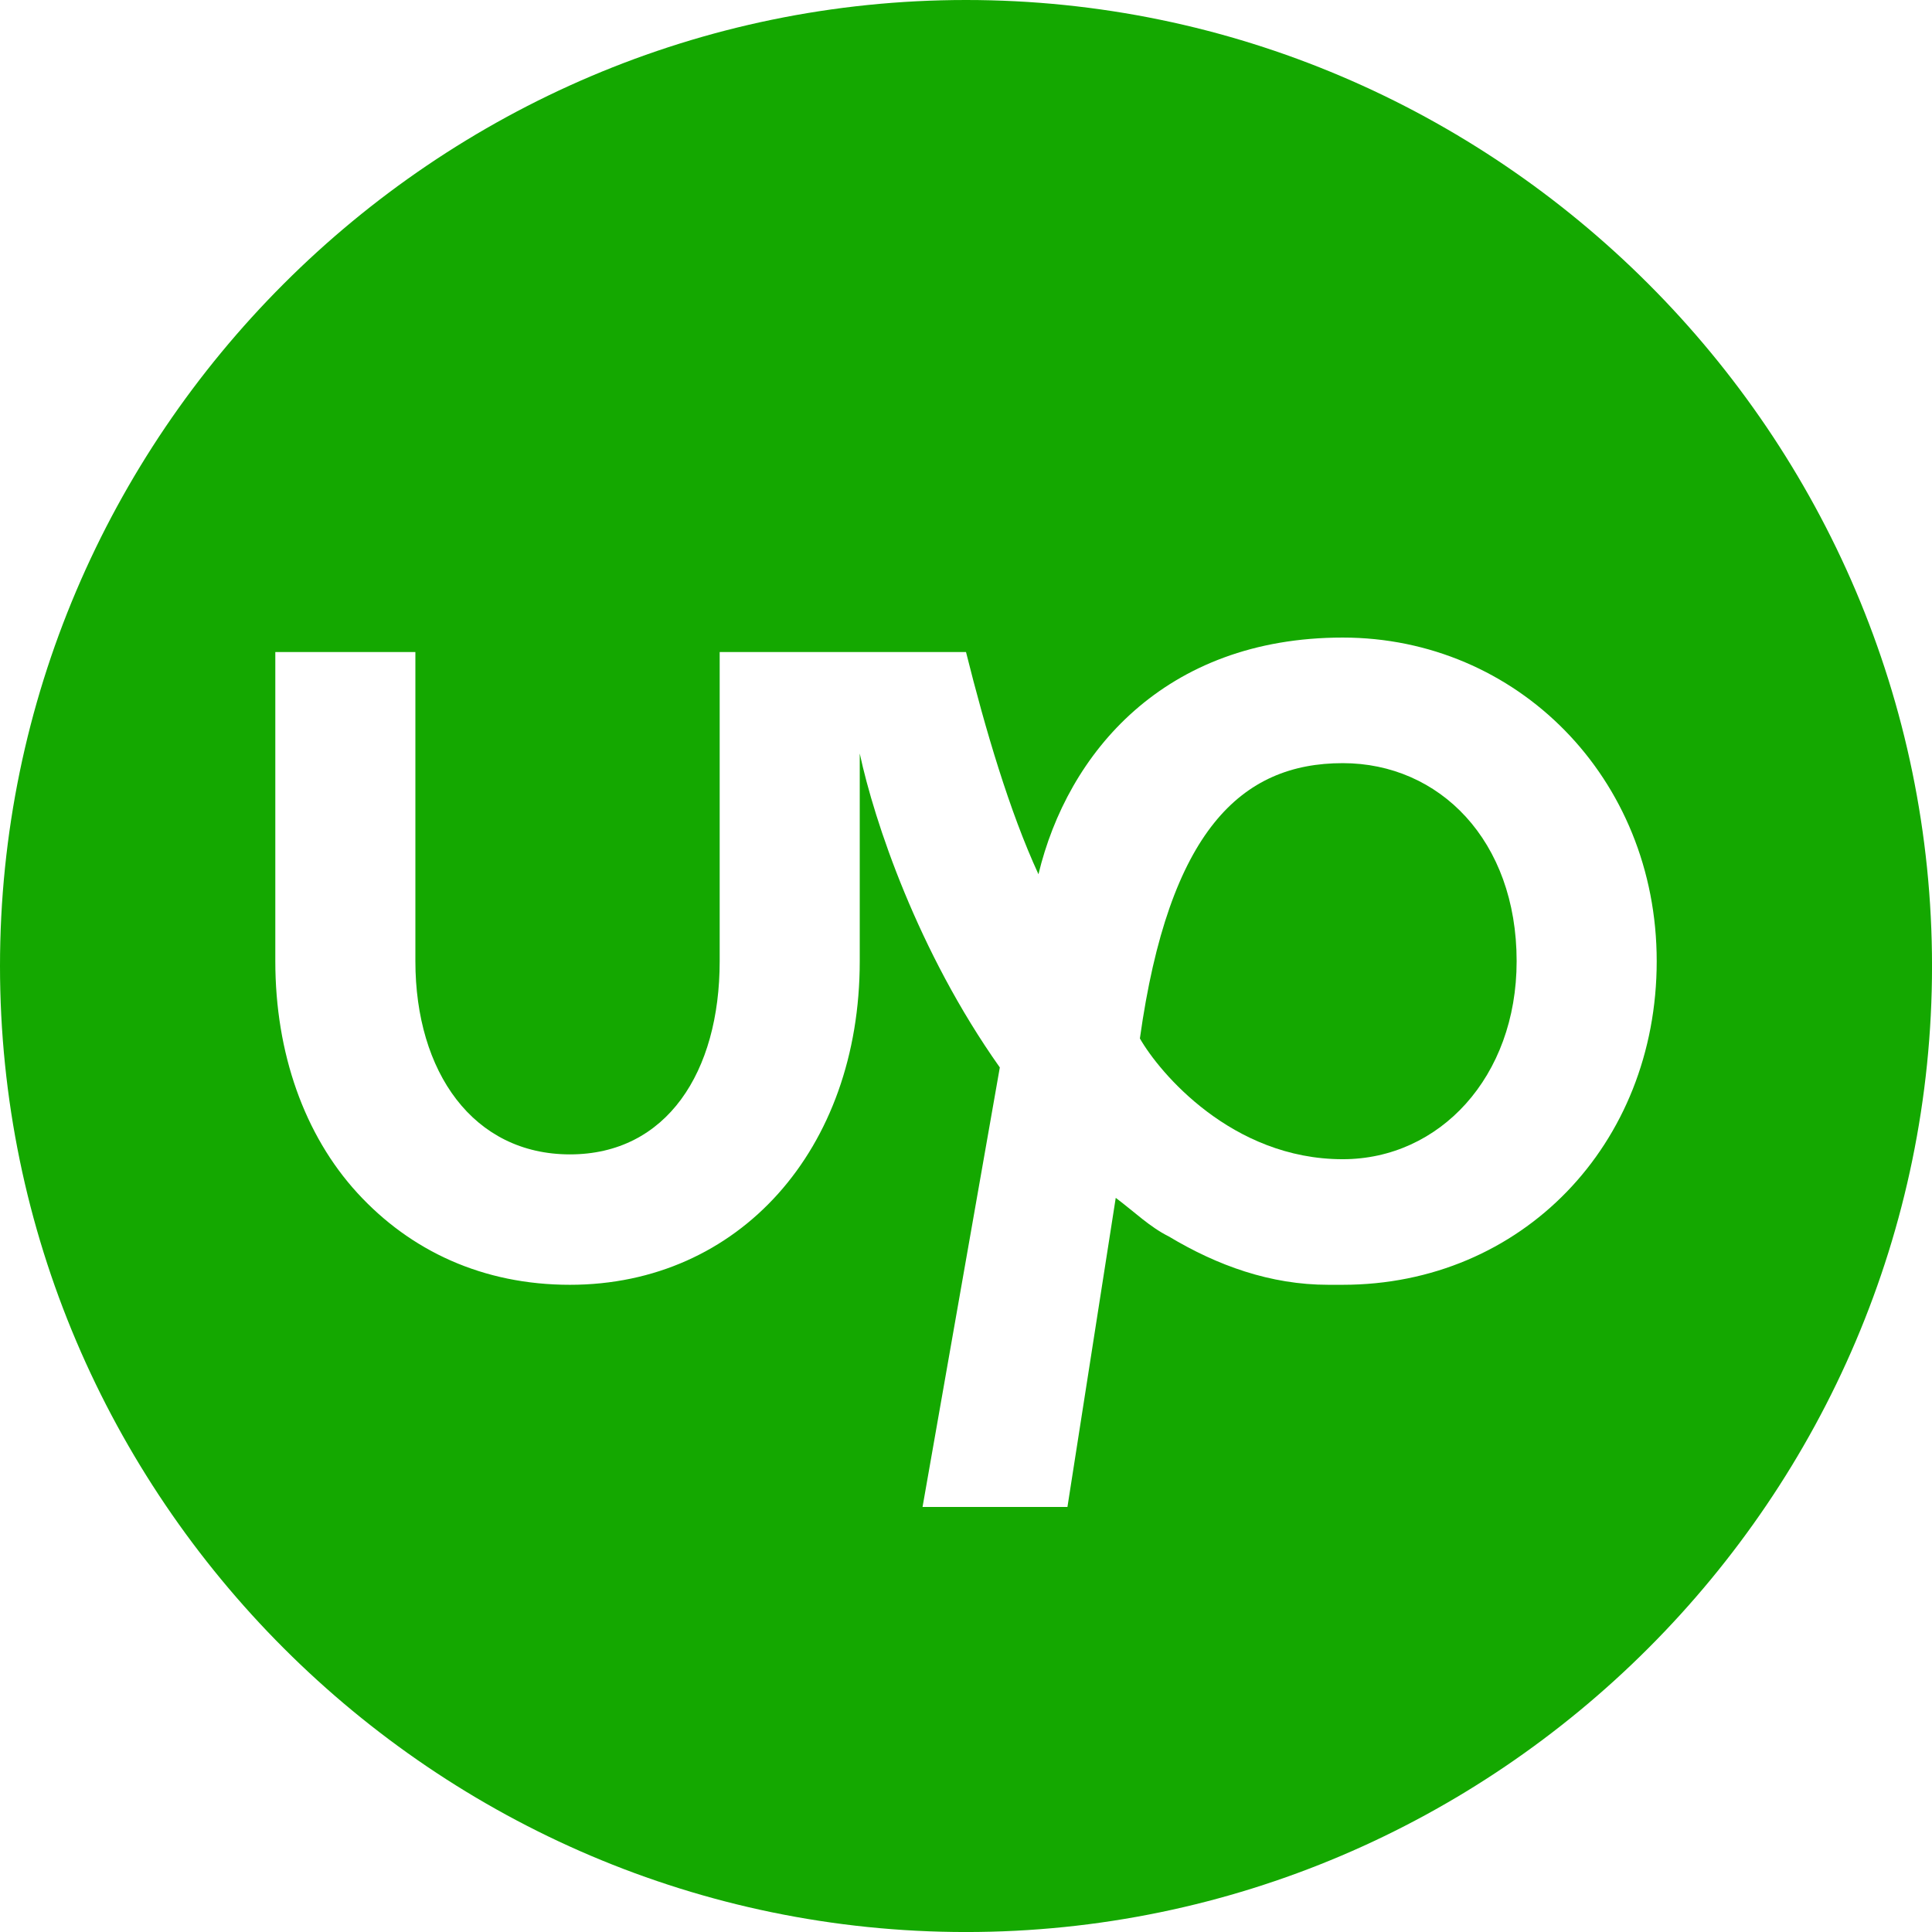<svg xmlns="http://www.w3.org/2000/svg" xml:space="preserve" id="svg1213" width="32.539" height="32.539" version="1.1" viewBox="0 -960 1301.545 1301.545"><style id="style2942" type="text/css">.st0{fill:#14a800}</style><g id="g2948" transform="translate(0 -960) scale(32.539)"><path id="path2944" d="M27.8 15.8c-2.1 0-3.6 1.4-4.2 5.7.4.7 1.9 2.5 4.2 2.5 2 0 3.6-1.7 3.6-4.1 0-2.5-1.6-4.1-3.6-4.1z" class="st0"/><path id="path2946" d="M20 0C9 0 0 9 0 20s9 20 20 20 20-9 20-20S31 0 20 0Zm7.8 26.6h-.3c-1.2 0-2.3-.4-3.3-1-.4-.2-.7-.5-1.1-.8l-1 6.4h-3l1.6-9.1c-1.7-2.4-2.6-5.1-2.9-6.5v4.3c0 3.9-2.5 6.7-6 6.7-1.8 0-3.3-.7-4.4-1.9-1.1-1.2-1.7-2.9-1.7-4.8v-6.4h2.9v6.4c0 2.3 1.2 4 3.2 4s3.1-1.7 3.1-4v-6.4H20c.4 1.6.9 3.3 1.5 4.6.6-2.5 2.6-4.9 6.3-4.9 3.6 0 6.5 2.9 6.5 6.7 0 3.8-2.8 6.7-6.5 6.7z" class="st0"/></g></svg>
